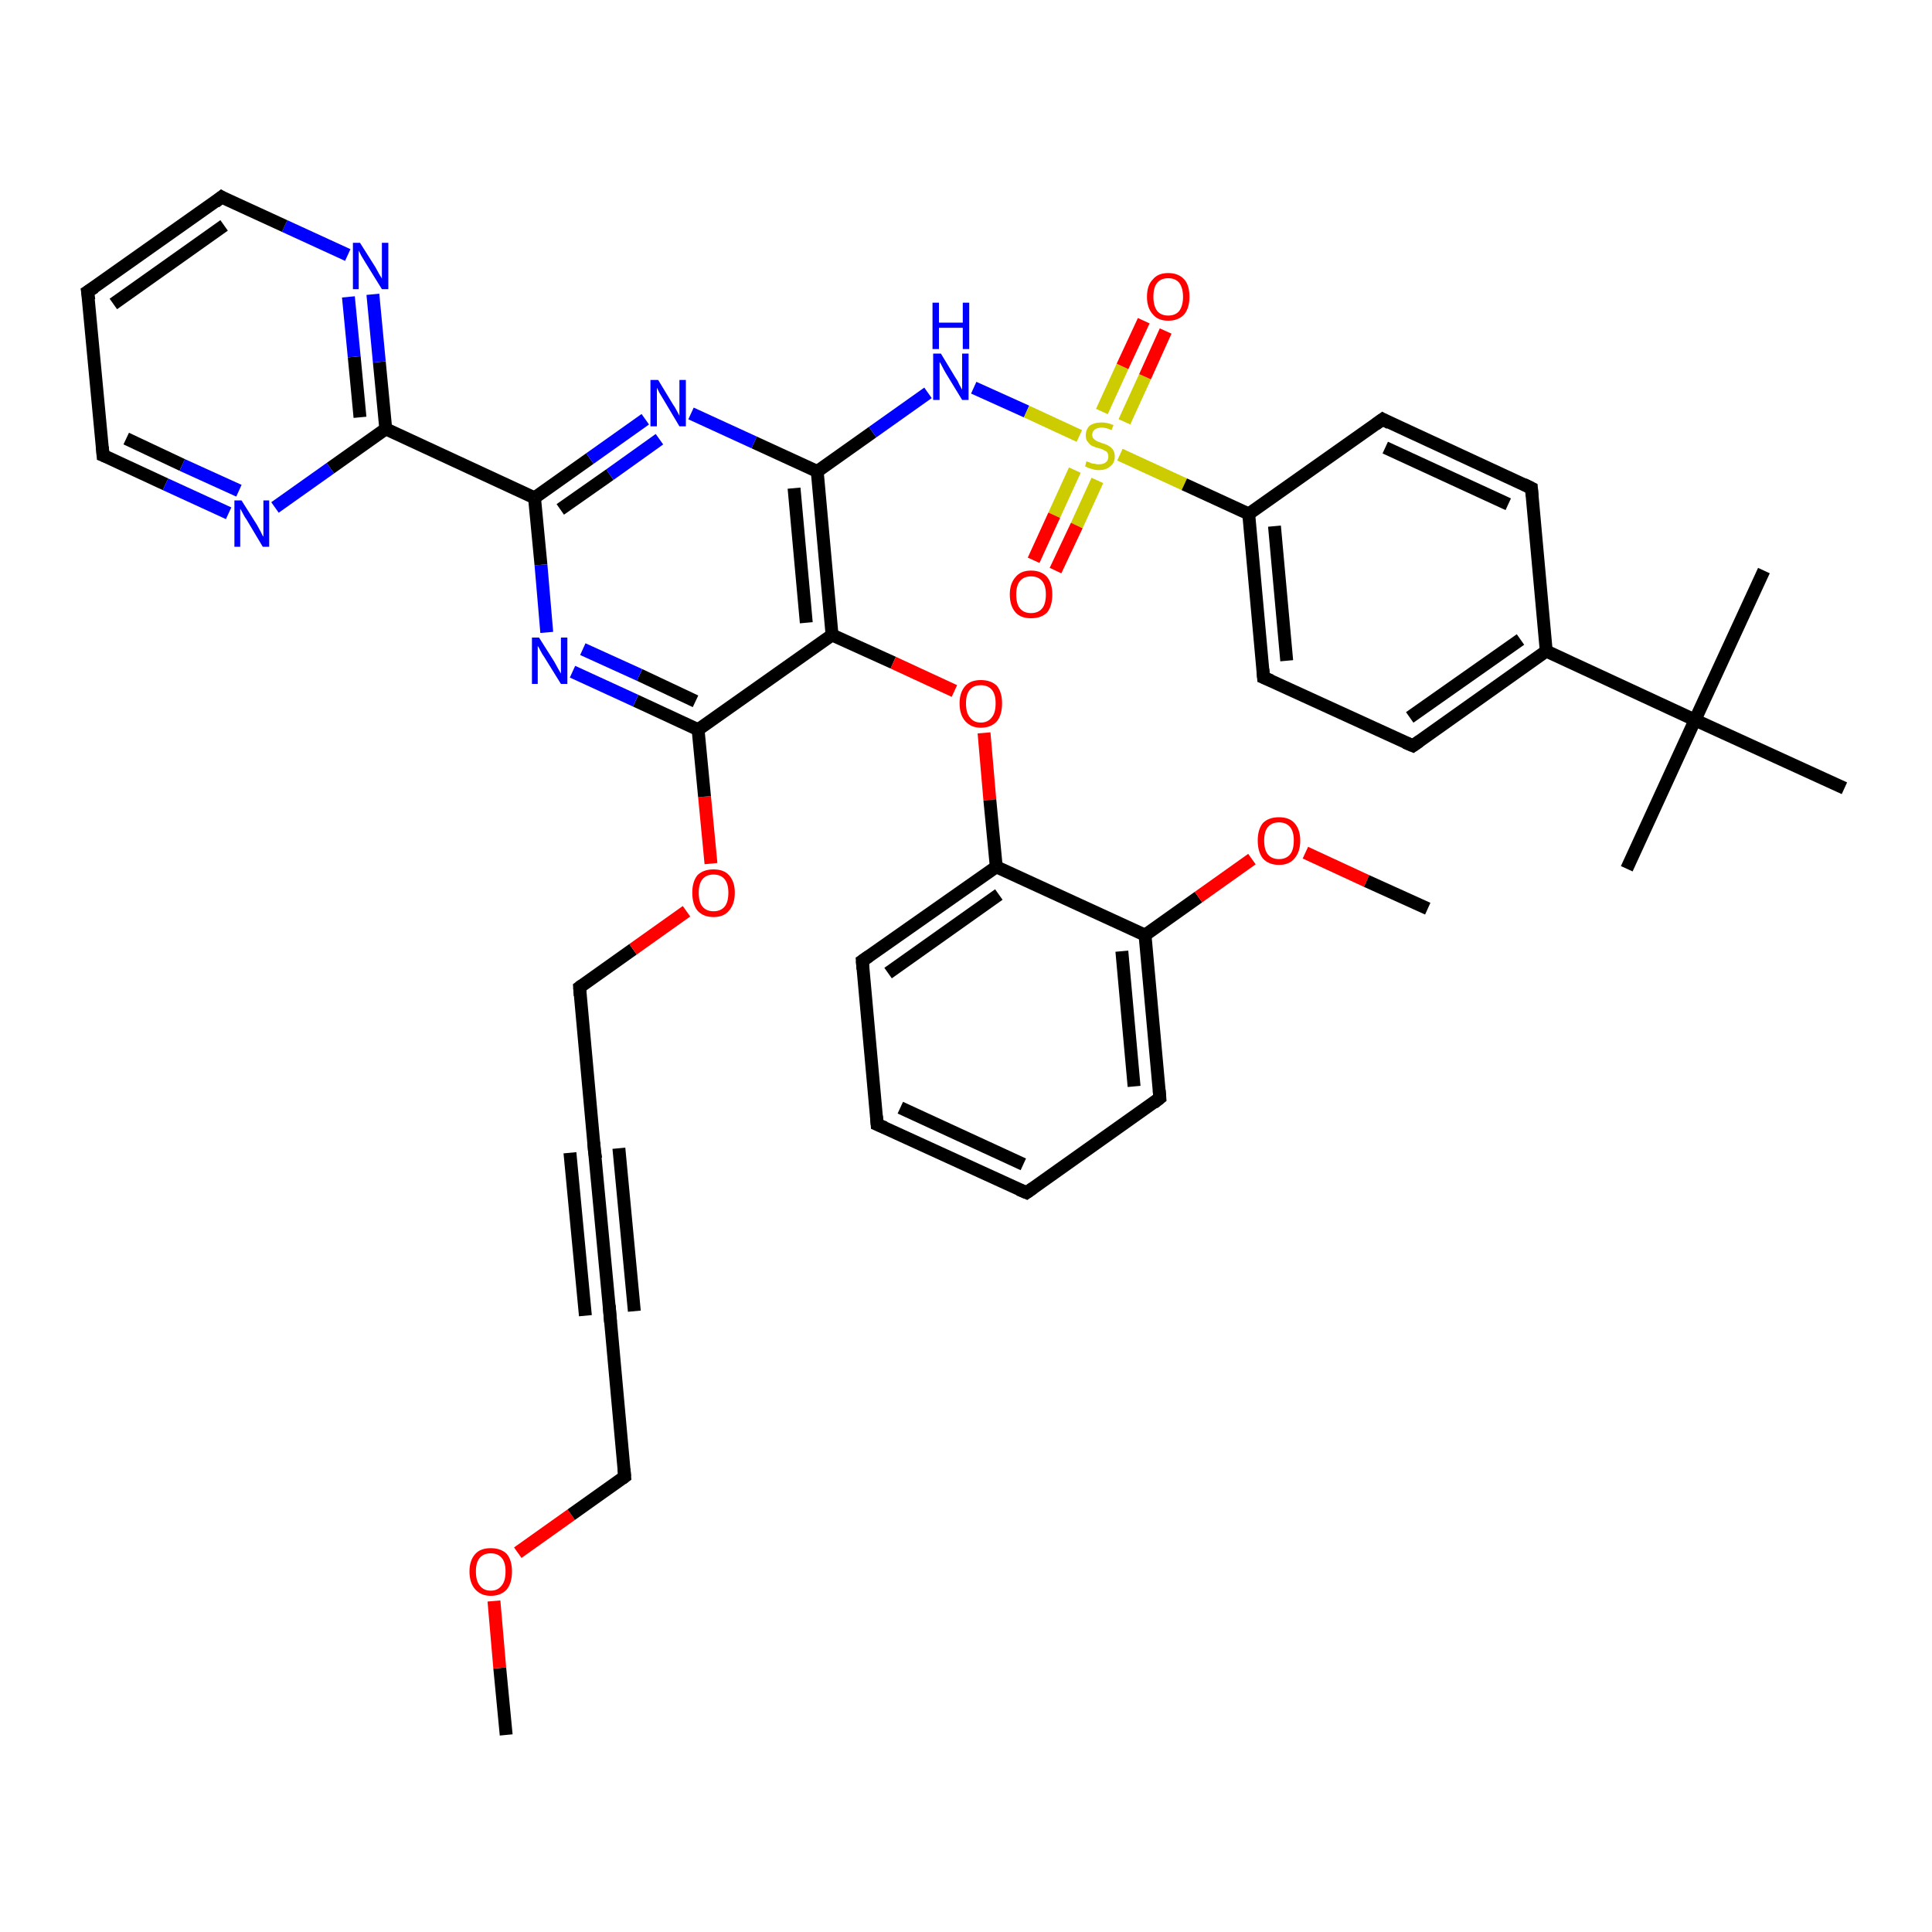 <?xml version='1.0' encoding='iso-8859-1'?>
<svg version='1.1' baseProfile='full'
              xmlns='http://www.w3.org/2000/svg'
                      xmlns:rdkit='http://www.rdkit.org/xml'
                      xmlns:xlink='http://www.w3.org/1999/xlink'
                  xml:space='preserve'
width='300px' height='300px' viewBox='0 0 300 300'>
<!-- END OF HEADER -->
<rect style='opacity:1.0;fill:#FFFFFF;stroke:none' width='300.0' height='300.0' x='0.0' y='0.0'> </rect>
<path class='bond-0 atom-0 atom-1' d='M 78.6,269.4 L 77.6,259.0' style='fill:none;fill-rule:evenodd;stroke:#000000;stroke-width:2.0px;stroke-linecap:butt;stroke-linejoin:miter;stroke-opacity:1' />
<path class='bond-0 atom-0 atom-1' d='M 77.6,259.0 L 76.7,248.6' style='fill:none;fill-rule:evenodd;stroke:#FF0000;stroke-width:2.0px;stroke-linecap:butt;stroke-linejoin:miter;stroke-opacity:1' />
<path class='bond-1 atom-1 atom-2' d='M 80.4,241.1 L 88.7,235.2' style='fill:none;fill-rule:evenodd;stroke:#FF0000;stroke-width:2.0px;stroke-linecap:butt;stroke-linejoin:miter;stroke-opacity:1' />
<path class='bond-1 atom-1 atom-2' d='M 88.7,235.2 L 97.0,229.3' style='fill:none;fill-rule:evenodd;stroke:#000000;stroke-width:2.0px;stroke-linecap:butt;stroke-linejoin:miter;stroke-opacity:1' />
<path class='bond-2 atom-2 atom-3' d='M 97.0,229.3 L 94.7,204.0' style='fill:none;fill-rule:evenodd;stroke:#000000;stroke-width:2.0px;stroke-linecap:butt;stroke-linejoin:miter;stroke-opacity:1' />
<path class='bond-3 atom-3 atom-4' d='M 94.7,204.0 L 92.3,178.6' style='fill:none;fill-rule:evenodd;stroke:#000000;stroke-width:2.0px;stroke-linecap:butt;stroke-linejoin:miter;stroke-opacity:1' />
<path class='bond-3 atom-3 atom-4' d='M 90.9,204.3 L 88.5,179.0' style='fill:none;fill-rule:evenodd;stroke:#000000;stroke-width:2.0px;stroke-linecap:butt;stroke-linejoin:miter;stroke-opacity:1' />
<path class='bond-3 atom-3 atom-4' d='M 98.5,203.6 L 96.1,178.3' style='fill:none;fill-rule:evenodd;stroke:#000000;stroke-width:2.0px;stroke-linecap:butt;stroke-linejoin:miter;stroke-opacity:1' />
<path class='bond-4 atom-4 atom-5' d='M 92.3,178.6 L 90.0,153.3' style='fill:none;fill-rule:evenodd;stroke:#000000;stroke-width:2.0px;stroke-linecap:butt;stroke-linejoin:miter;stroke-opacity:1' />
<path class='bond-5 atom-5 atom-6' d='M 90.0,153.3 L 98.3,147.4' style='fill:none;fill-rule:evenodd;stroke:#000000;stroke-width:2.0px;stroke-linecap:butt;stroke-linejoin:miter;stroke-opacity:1' />
<path class='bond-5 atom-5 atom-6' d='M 98.3,147.4 L 106.6,141.5' style='fill:none;fill-rule:evenodd;stroke:#FF0000;stroke-width:2.0px;stroke-linecap:butt;stroke-linejoin:miter;stroke-opacity:1' />
<path class='bond-6 atom-6 atom-7' d='M 110.4,134.1 L 109.4,123.7' style='fill:none;fill-rule:evenodd;stroke:#FF0000;stroke-width:2.0px;stroke-linecap:butt;stroke-linejoin:miter;stroke-opacity:1' />
<path class='bond-6 atom-6 atom-7' d='M 109.4,123.7 L 108.4,113.3' style='fill:none;fill-rule:evenodd;stroke:#000000;stroke-width:2.0px;stroke-linecap:butt;stroke-linejoin:miter;stroke-opacity:1' />
<path class='bond-7 atom-7 atom-8' d='M 108.4,113.3 L 98.7,108.8' style='fill:none;fill-rule:evenodd;stroke:#000000;stroke-width:2.0px;stroke-linecap:butt;stroke-linejoin:miter;stroke-opacity:1' />
<path class='bond-7 atom-7 atom-8' d='M 98.7,108.8 L 88.9,104.3' style='fill:none;fill-rule:evenodd;stroke:#0000FF;stroke-width:2.0px;stroke-linecap:butt;stroke-linejoin:miter;stroke-opacity:1' />
<path class='bond-7 atom-7 atom-8' d='M 108.0,108.9 L 99.3,104.8' style='fill:none;fill-rule:evenodd;stroke:#000000;stroke-width:2.0px;stroke-linecap:butt;stroke-linejoin:miter;stroke-opacity:1' />
<path class='bond-7 atom-7 atom-8' d='M 99.3,104.8 L 90.5,100.8' style='fill:none;fill-rule:evenodd;stroke:#0000FF;stroke-width:2.0px;stroke-linecap:butt;stroke-linejoin:miter;stroke-opacity:1' />
<path class='bond-8 atom-8 atom-9' d='M 84.9,98.2 L 84.0,87.7' style='fill:none;fill-rule:evenodd;stroke:#0000FF;stroke-width:2.0px;stroke-linecap:butt;stroke-linejoin:miter;stroke-opacity:1' />
<path class='bond-8 atom-8 atom-9' d='M 84.0,87.7 L 83.0,77.3' style='fill:none;fill-rule:evenodd;stroke:#000000;stroke-width:2.0px;stroke-linecap:butt;stroke-linejoin:miter;stroke-opacity:1' />
<path class='bond-9 atom-9 atom-10' d='M 83.0,77.3 L 91.6,71.2' style='fill:none;fill-rule:evenodd;stroke:#000000;stroke-width:2.0px;stroke-linecap:butt;stroke-linejoin:miter;stroke-opacity:1' />
<path class='bond-9 atom-9 atom-10' d='M 91.6,71.2 L 100.2,65.1' style='fill:none;fill-rule:evenodd;stroke:#0000FF;stroke-width:2.0px;stroke-linecap:butt;stroke-linejoin:miter;stroke-opacity:1' />
<path class='bond-9 atom-9 atom-10' d='M 87.0,79.1 L 94.7,73.7' style='fill:none;fill-rule:evenodd;stroke:#000000;stroke-width:2.0px;stroke-linecap:butt;stroke-linejoin:miter;stroke-opacity:1' />
<path class='bond-9 atom-9 atom-10' d='M 94.7,73.7 L 102.4,68.2' style='fill:none;fill-rule:evenodd;stroke:#0000FF;stroke-width:2.0px;stroke-linecap:butt;stroke-linejoin:miter;stroke-opacity:1' />
<path class='bond-10 atom-10 atom-11' d='M 107.3,64.2 L 117.1,68.7' style='fill:none;fill-rule:evenodd;stroke:#0000FF;stroke-width:2.0px;stroke-linecap:butt;stroke-linejoin:miter;stroke-opacity:1' />
<path class='bond-10 atom-10 atom-11' d='M 117.1,68.7 L 126.9,73.2' style='fill:none;fill-rule:evenodd;stroke:#000000;stroke-width:2.0px;stroke-linecap:butt;stroke-linejoin:miter;stroke-opacity:1' />
<path class='bond-11 atom-11 atom-12' d='M 126.9,73.2 L 135.5,67.1' style='fill:none;fill-rule:evenodd;stroke:#000000;stroke-width:2.0px;stroke-linecap:butt;stroke-linejoin:miter;stroke-opacity:1' />
<path class='bond-11 atom-11 atom-12' d='M 135.5,67.1 L 144.1,61.0' style='fill:none;fill-rule:evenodd;stroke:#0000FF;stroke-width:2.0px;stroke-linecap:butt;stroke-linejoin:miter;stroke-opacity:1' />
<path class='bond-12 atom-12 atom-13' d='M 151.2,60.2 L 159.4,63.9' style='fill:none;fill-rule:evenodd;stroke:#0000FF;stroke-width:2.0px;stroke-linecap:butt;stroke-linejoin:miter;stroke-opacity:1' />
<path class='bond-12 atom-12 atom-13' d='M 159.4,63.9 L 167.6,67.7' style='fill:none;fill-rule:evenodd;stroke:#CCCC00;stroke-width:2.0px;stroke-linecap:butt;stroke-linejoin:miter;stroke-opacity:1' />
<path class='bond-13 atom-13 atom-14' d='M 166.9,73.0 L 163.7,80.0' style='fill:none;fill-rule:evenodd;stroke:#CCCC00;stroke-width:2.0px;stroke-linecap:butt;stroke-linejoin:miter;stroke-opacity:1' />
<path class='bond-13 atom-13 atom-14' d='M 163.7,80.0 L 160.5,87.0' style='fill:none;fill-rule:evenodd;stroke:#FF0000;stroke-width:2.0px;stroke-linecap:butt;stroke-linejoin:miter;stroke-opacity:1' />
<path class='bond-13 atom-13 atom-14' d='M 170.4,74.6 L 167.2,81.6' style='fill:none;fill-rule:evenodd;stroke:#CCCC00;stroke-width:2.0px;stroke-linecap:butt;stroke-linejoin:miter;stroke-opacity:1' />
<path class='bond-13 atom-13 atom-14' d='M 167.2,81.6 L 163.9,88.6' style='fill:none;fill-rule:evenodd;stroke:#FF0000;stroke-width:2.0px;stroke-linecap:butt;stroke-linejoin:miter;stroke-opacity:1' />
<path class='bond-14 atom-13 atom-15' d='M 174.6,65.5 L 177.8,58.5' style='fill:none;fill-rule:evenodd;stroke:#CCCC00;stroke-width:2.0px;stroke-linecap:butt;stroke-linejoin:miter;stroke-opacity:1' />
<path class='bond-14 atom-13 atom-15' d='M 177.8,58.5 L 181.0,51.4' style='fill:none;fill-rule:evenodd;stroke:#FF0000;stroke-width:2.0px;stroke-linecap:butt;stroke-linejoin:miter;stroke-opacity:1' />
<path class='bond-14 atom-13 atom-15' d='M 171.1,63.9 L 174.3,56.9' style='fill:none;fill-rule:evenodd;stroke:#CCCC00;stroke-width:2.0px;stroke-linecap:butt;stroke-linejoin:miter;stroke-opacity:1' />
<path class='bond-14 atom-13 atom-15' d='M 174.3,56.9 L 177.6,49.8' style='fill:none;fill-rule:evenodd;stroke:#FF0000;stroke-width:2.0px;stroke-linecap:butt;stroke-linejoin:miter;stroke-opacity:1' />
<path class='bond-15 atom-13 atom-16' d='M 173.9,70.6 L 183.9,75.2' style='fill:none;fill-rule:evenodd;stroke:#CCCC00;stroke-width:2.0px;stroke-linecap:butt;stroke-linejoin:miter;stroke-opacity:1' />
<path class='bond-15 atom-13 atom-16' d='M 183.9,75.2 L 193.9,79.8' style='fill:none;fill-rule:evenodd;stroke:#000000;stroke-width:2.0px;stroke-linecap:butt;stroke-linejoin:miter;stroke-opacity:1' />
<path class='bond-16 atom-16 atom-17' d='M 193.9,79.8 L 196.2,105.2' style='fill:none;fill-rule:evenodd;stroke:#000000;stroke-width:2.0px;stroke-linecap:butt;stroke-linejoin:miter;stroke-opacity:1' />
<path class='bond-16 atom-16 atom-17' d='M 197.9,81.7 L 199.8,102.6' style='fill:none;fill-rule:evenodd;stroke:#000000;stroke-width:2.0px;stroke-linecap:butt;stroke-linejoin:miter;stroke-opacity:1' />
<path class='bond-17 atom-17 atom-18' d='M 196.2,105.2 L 219.4,115.8' style='fill:none;fill-rule:evenodd;stroke:#000000;stroke-width:2.0px;stroke-linecap:butt;stroke-linejoin:miter;stroke-opacity:1' />
<path class='bond-18 atom-18 atom-19' d='M 219.4,115.8 L 240.1,101.1' style='fill:none;fill-rule:evenodd;stroke:#000000;stroke-width:2.0px;stroke-linecap:butt;stroke-linejoin:miter;stroke-opacity:1' />
<path class='bond-18 atom-18 atom-19' d='M 218.9,111.4 L 236.1,99.3' style='fill:none;fill-rule:evenodd;stroke:#000000;stroke-width:2.0px;stroke-linecap:butt;stroke-linejoin:miter;stroke-opacity:1' />
<path class='bond-19 atom-19 atom-20' d='M 240.1,101.1 L 237.8,75.8' style='fill:none;fill-rule:evenodd;stroke:#000000;stroke-width:2.0px;stroke-linecap:butt;stroke-linejoin:miter;stroke-opacity:1' />
<path class='bond-20 atom-20 atom-21' d='M 237.8,75.8 L 214.7,65.1' style='fill:none;fill-rule:evenodd;stroke:#000000;stroke-width:2.0px;stroke-linecap:butt;stroke-linejoin:miter;stroke-opacity:1' />
<path class='bond-20 atom-20 atom-21' d='M 234.2,78.3 L 215.1,69.5' style='fill:none;fill-rule:evenodd;stroke:#000000;stroke-width:2.0px;stroke-linecap:butt;stroke-linejoin:miter;stroke-opacity:1' />
<path class='bond-21 atom-19 atom-22' d='M 240.1,101.1 L 263.2,111.8' style='fill:none;fill-rule:evenodd;stroke:#000000;stroke-width:2.0px;stroke-linecap:butt;stroke-linejoin:miter;stroke-opacity:1' />
<path class='bond-22 atom-22 atom-23' d='M 263.2,111.8 L 252.6,134.9' style='fill:none;fill-rule:evenodd;stroke:#000000;stroke-width:2.0px;stroke-linecap:butt;stroke-linejoin:miter;stroke-opacity:1' />
<path class='bond-23 atom-22 atom-24' d='M 263.2,111.8 L 273.9,88.6' style='fill:none;fill-rule:evenodd;stroke:#000000;stroke-width:2.0px;stroke-linecap:butt;stroke-linejoin:miter;stroke-opacity:1' />
<path class='bond-24 atom-22 atom-25' d='M 263.2,111.8 L 286.4,122.4' style='fill:none;fill-rule:evenodd;stroke:#000000;stroke-width:2.0px;stroke-linecap:butt;stroke-linejoin:miter;stroke-opacity:1' />
<path class='bond-25 atom-11 atom-26' d='M 126.9,73.2 L 129.2,98.6' style='fill:none;fill-rule:evenodd;stroke:#000000;stroke-width:2.0px;stroke-linecap:butt;stroke-linejoin:miter;stroke-opacity:1' />
<path class='bond-25 atom-11 atom-26' d='M 123.3,75.8 L 125.2,96.7' style='fill:none;fill-rule:evenodd;stroke:#000000;stroke-width:2.0px;stroke-linecap:butt;stroke-linejoin:miter;stroke-opacity:1' />
<path class='bond-26 atom-26 atom-27' d='M 129.2,98.6 L 138.7,102.9' style='fill:none;fill-rule:evenodd;stroke:#000000;stroke-width:2.0px;stroke-linecap:butt;stroke-linejoin:miter;stroke-opacity:1' />
<path class='bond-26 atom-26 atom-27' d='M 138.7,102.9 L 148.2,107.3' style='fill:none;fill-rule:evenodd;stroke:#FF0000;stroke-width:2.0px;stroke-linecap:butt;stroke-linejoin:miter;stroke-opacity:1' />
<path class='bond-27 atom-27 atom-28' d='M 152.8,113.8 L 153.7,124.2' style='fill:none;fill-rule:evenodd;stroke:#FF0000;stroke-width:2.0px;stroke-linecap:butt;stroke-linejoin:miter;stroke-opacity:1' />
<path class='bond-27 atom-27 atom-28' d='M 153.7,124.2 L 154.7,134.6' style='fill:none;fill-rule:evenodd;stroke:#000000;stroke-width:2.0px;stroke-linecap:butt;stroke-linejoin:miter;stroke-opacity:1' />
<path class='bond-28 atom-28 atom-29' d='M 154.7,134.6 L 133.9,149.2' style='fill:none;fill-rule:evenodd;stroke:#000000;stroke-width:2.0px;stroke-linecap:butt;stroke-linejoin:miter;stroke-opacity:1' />
<path class='bond-28 atom-28 atom-29' d='M 155.1,138.9 L 137.9,151.1' style='fill:none;fill-rule:evenodd;stroke:#000000;stroke-width:2.0px;stroke-linecap:butt;stroke-linejoin:miter;stroke-opacity:1' />
<path class='bond-29 atom-29 atom-30' d='M 133.9,149.2 L 136.2,174.6' style='fill:none;fill-rule:evenodd;stroke:#000000;stroke-width:2.0px;stroke-linecap:butt;stroke-linejoin:miter;stroke-opacity:1' />
<path class='bond-30 atom-30 atom-31' d='M 136.2,174.6 L 159.4,185.2' style='fill:none;fill-rule:evenodd;stroke:#000000;stroke-width:2.0px;stroke-linecap:butt;stroke-linejoin:miter;stroke-opacity:1' />
<path class='bond-30 atom-30 atom-31' d='M 139.8,172.0 L 158.9,180.8' style='fill:none;fill-rule:evenodd;stroke:#000000;stroke-width:2.0px;stroke-linecap:butt;stroke-linejoin:miter;stroke-opacity:1' />
<path class='bond-31 atom-31 atom-32' d='M 159.4,185.2 L 180.1,170.5' style='fill:none;fill-rule:evenodd;stroke:#000000;stroke-width:2.0px;stroke-linecap:butt;stroke-linejoin:miter;stroke-opacity:1' />
<path class='bond-32 atom-32 atom-33' d='M 180.1,170.5 L 177.8,145.2' style='fill:none;fill-rule:evenodd;stroke:#000000;stroke-width:2.0px;stroke-linecap:butt;stroke-linejoin:miter;stroke-opacity:1' />
<path class='bond-32 atom-32 atom-33' d='M 176.1,168.7 L 174.2,147.7' style='fill:none;fill-rule:evenodd;stroke:#000000;stroke-width:2.0px;stroke-linecap:butt;stroke-linejoin:miter;stroke-opacity:1' />
<path class='bond-33 atom-33 atom-34' d='M 177.8,145.2 L 186.1,139.3' style='fill:none;fill-rule:evenodd;stroke:#000000;stroke-width:2.0px;stroke-linecap:butt;stroke-linejoin:miter;stroke-opacity:1' />
<path class='bond-33 atom-33 atom-34' d='M 186.1,139.3 L 194.4,133.4' style='fill:none;fill-rule:evenodd;stroke:#FF0000;stroke-width:2.0px;stroke-linecap:butt;stroke-linejoin:miter;stroke-opacity:1' />
<path class='bond-34 atom-34 atom-35' d='M 202.7,132.4 L 212.2,136.8' style='fill:none;fill-rule:evenodd;stroke:#FF0000;stroke-width:2.0px;stroke-linecap:butt;stroke-linejoin:miter;stroke-opacity:1' />
<path class='bond-34 atom-34 atom-35' d='M 212.2,136.8 L 221.7,141.1' style='fill:none;fill-rule:evenodd;stroke:#000000;stroke-width:2.0px;stroke-linecap:butt;stroke-linejoin:miter;stroke-opacity:1' />
<path class='bond-35 atom-9 atom-36' d='M 83.0,77.3 L 59.9,66.6' style='fill:none;fill-rule:evenodd;stroke:#000000;stroke-width:2.0px;stroke-linecap:butt;stroke-linejoin:miter;stroke-opacity:1' />
<path class='bond-36 atom-36 atom-37' d='M 59.9,66.6 L 58.9,56.2' style='fill:none;fill-rule:evenodd;stroke:#000000;stroke-width:2.0px;stroke-linecap:butt;stroke-linejoin:miter;stroke-opacity:1' />
<path class='bond-36 atom-36 atom-37' d='M 58.9,56.2 L 57.9,45.7' style='fill:none;fill-rule:evenodd;stroke:#0000FF;stroke-width:2.0px;stroke-linecap:butt;stroke-linejoin:miter;stroke-opacity:1' />
<path class='bond-36 atom-36 atom-37' d='M 55.9,64.8 L 55.0,55.4' style='fill:none;fill-rule:evenodd;stroke:#000000;stroke-width:2.0px;stroke-linecap:butt;stroke-linejoin:miter;stroke-opacity:1' />
<path class='bond-36 atom-36 atom-37' d='M 55.0,55.4 L 54.1,46.1' style='fill:none;fill-rule:evenodd;stroke:#0000FF;stroke-width:2.0px;stroke-linecap:butt;stroke-linejoin:miter;stroke-opacity:1' />
<path class='bond-37 atom-37 atom-38' d='M 54.0,39.6 L 44.2,35.1' style='fill:none;fill-rule:evenodd;stroke:#0000FF;stroke-width:2.0px;stroke-linecap:butt;stroke-linejoin:miter;stroke-opacity:1' />
<path class='bond-37 atom-37 atom-38' d='M 44.2,35.1 L 34.4,30.6' style='fill:none;fill-rule:evenodd;stroke:#000000;stroke-width:2.0px;stroke-linecap:butt;stroke-linejoin:miter;stroke-opacity:1' />
<path class='bond-38 atom-38 atom-39' d='M 34.4,30.6 L 13.6,45.3' style='fill:none;fill-rule:evenodd;stroke:#000000;stroke-width:2.0px;stroke-linecap:butt;stroke-linejoin:miter;stroke-opacity:1' />
<path class='bond-38 atom-38 atom-39' d='M 34.8,35.0 L 17.6,47.2' style='fill:none;fill-rule:evenodd;stroke:#000000;stroke-width:2.0px;stroke-linecap:butt;stroke-linejoin:miter;stroke-opacity:1' />
<path class='bond-39 atom-39 atom-40' d='M 13.6,45.3 L 16.0,70.7' style='fill:none;fill-rule:evenodd;stroke:#000000;stroke-width:2.0px;stroke-linecap:butt;stroke-linejoin:miter;stroke-opacity:1' />
<path class='bond-40 atom-40 atom-41' d='M 16.0,70.7 L 25.7,75.2' style='fill:none;fill-rule:evenodd;stroke:#000000;stroke-width:2.0px;stroke-linecap:butt;stroke-linejoin:miter;stroke-opacity:1' />
<path class='bond-40 atom-40 atom-41' d='M 25.7,75.2 L 35.5,79.7' style='fill:none;fill-rule:evenodd;stroke:#0000FF;stroke-width:2.0px;stroke-linecap:butt;stroke-linejoin:miter;stroke-opacity:1' />
<path class='bond-40 atom-40 atom-41' d='M 19.6,68.1 L 28.3,72.2' style='fill:none;fill-rule:evenodd;stroke:#000000;stroke-width:2.0px;stroke-linecap:butt;stroke-linejoin:miter;stroke-opacity:1' />
<path class='bond-40 atom-40 atom-41' d='M 28.3,72.2 L 37.1,76.2' style='fill:none;fill-rule:evenodd;stroke:#0000FF;stroke-width:2.0px;stroke-linecap:butt;stroke-linejoin:miter;stroke-opacity:1' />
<path class='bond-41 atom-26 atom-7' d='M 129.2,98.6 L 108.4,113.3' style='fill:none;fill-rule:evenodd;stroke:#000000;stroke-width:2.0px;stroke-linecap:butt;stroke-linejoin:miter;stroke-opacity:1' />
<path class='bond-42 atom-33 atom-28' d='M 177.8,145.2 L 154.7,134.6' style='fill:none;fill-rule:evenodd;stroke:#000000;stroke-width:2.0px;stroke-linecap:butt;stroke-linejoin:miter;stroke-opacity:1' />
<path class='bond-43 atom-41 atom-36' d='M 42.7,78.8 L 51.3,72.7' style='fill:none;fill-rule:evenodd;stroke:#0000FF;stroke-width:2.0px;stroke-linecap:butt;stroke-linejoin:miter;stroke-opacity:1' />
<path class='bond-43 atom-41 atom-36' d='M 51.3,72.7 L 59.9,66.6' style='fill:none;fill-rule:evenodd;stroke:#000000;stroke-width:2.0px;stroke-linecap:butt;stroke-linejoin:miter;stroke-opacity:1' />
<path class='bond-44 atom-21 atom-16' d='M 214.7,65.1 L 193.9,79.8' style='fill:none;fill-rule:evenodd;stroke:#000000;stroke-width:2.0px;stroke-linecap:butt;stroke-linejoin:miter;stroke-opacity:1' />
<path d='M 96.6,229.6 L 97.0,229.3 L 96.9,228.1' style='fill:none;stroke:#000000;stroke-width:2.0px;stroke-linecap:butt;stroke-linejoin:miter;stroke-opacity:1;' />
<path d='M 94.8,205.3 L 94.7,204.0 L 94.6,202.7' style='fill:none;stroke:#000000;stroke-width:2.0px;stroke-linecap:butt;stroke-linejoin:miter;stroke-opacity:1;' />
<path d='M 92.5,179.9 L 92.3,178.6 L 92.2,177.4' style='fill:none;stroke:#000000;stroke-width:2.0px;stroke-linecap:butt;stroke-linejoin:miter;stroke-opacity:1;' />
<path d='M 90.1,154.6 L 90.0,153.3 L 90.4,153.0' style='fill:none;stroke:#000000;stroke-width:2.0px;stroke-linecap:butt;stroke-linejoin:miter;stroke-opacity:1;' />
<path d='M 196.1,103.9 L 196.2,105.2 L 197.4,105.7' style='fill:none;stroke:#000000;stroke-width:2.0px;stroke-linecap:butt;stroke-linejoin:miter;stroke-opacity:1;' />
<path d='M 218.2,115.3 L 219.4,115.8 L 220.4,115.1' style='fill:none;stroke:#000000;stroke-width:2.0px;stroke-linecap:butt;stroke-linejoin:miter;stroke-opacity:1;' />
<path d='M 237.9,77.0 L 237.8,75.8 L 236.6,75.2' style='fill:none;stroke:#000000;stroke-width:2.0px;stroke-linecap:butt;stroke-linejoin:miter;stroke-opacity:1;' />
<path d='M 215.8,65.7 L 214.7,65.1 L 213.6,65.9' style='fill:none;stroke:#000000;stroke-width:2.0px;stroke-linecap:butt;stroke-linejoin:miter;stroke-opacity:1;' />
<path d='M 134.9,148.5 L 133.9,149.2 L 134.0,150.5' style='fill:none;stroke:#000000;stroke-width:2.0px;stroke-linecap:butt;stroke-linejoin:miter;stroke-opacity:1;' />
<path d='M 136.1,173.3 L 136.2,174.6 L 137.4,175.1' style='fill:none;stroke:#000000;stroke-width:2.0px;stroke-linecap:butt;stroke-linejoin:miter;stroke-opacity:1;' />
<path d='M 158.2,184.7 L 159.4,185.2 L 160.4,184.5' style='fill:none;stroke:#000000;stroke-width:2.0px;stroke-linecap:butt;stroke-linejoin:miter;stroke-opacity:1;' />
<path d='M 179.1,171.3 L 180.1,170.5 L 180.0,169.3' style='fill:none;stroke:#000000;stroke-width:2.0px;stroke-linecap:butt;stroke-linejoin:miter;stroke-opacity:1;' />
<path d='M 34.9,30.9 L 34.4,30.6 L 33.4,31.4' style='fill:none;stroke:#000000;stroke-width:2.0px;stroke-linecap:butt;stroke-linejoin:miter;stroke-opacity:1;' />
<path d='M 14.7,44.6 L 13.6,45.3 L 13.8,46.6' style='fill:none;stroke:#000000;stroke-width:2.0px;stroke-linecap:butt;stroke-linejoin:miter;stroke-opacity:1;' />
<path d='M 15.9,69.4 L 16.0,70.7 L 16.5,70.9' style='fill:none;stroke:#000000;stroke-width:2.0px;stroke-linecap:butt;stroke-linejoin:miter;stroke-opacity:1;' />
<path class='atom-1' d='M 72.9 244.0
Q 72.9 242.3, 73.8 241.3
Q 74.6 240.4, 76.2 240.4
Q 77.8 240.4, 78.7 241.3
Q 79.5 242.3, 79.5 244.0
Q 79.5 245.8, 78.7 246.8
Q 77.8 247.8, 76.2 247.8
Q 74.7 247.8, 73.8 246.8
Q 72.9 245.8, 72.9 244.0
M 76.2 247.0
Q 77.3 247.0, 77.9 246.2
Q 78.5 245.5, 78.5 244.0
Q 78.5 242.6, 77.9 241.9
Q 77.3 241.2, 76.2 241.2
Q 75.1 241.2, 74.5 241.9
Q 73.9 242.6, 73.9 244.0
Q 73.9 245.5, 74.5 246.2
Q 75.1 247.0, 76.2 247.0
' fill='#FF0000'/>
<path class='atom-6' d='M 107.5 138.6
Q 107.5 136.9, 108.3 135.9
Q 109.2 135.0, 110.8 135.0
Q 112.4 135.0, 113.2 135.9
Q 114.1 136.9, 114.1 138.6
Q 114.1 140.4, 113.2 141.4
Q 112.4 142.4, 110.8 142.4
Q 109.2 142.4, 108.3 141.4
Q 107.5 140.4, 107.5 138.6
M 110.8 141.5
Q 111.9 141.5, 112.5 140.8
Q 113.1 140.1, 113.1 138.6
Q 113.1 137.2, 112.5 136.5
Q 111.9 135.8, 110.8 135.8
Q 109.7 135.8, 109.1 136.5
Q 108.5 137.2, 108.5 138.6
Q 108.5 140.1, 109.1 140.8
Q 109.7 141.5, 110.8 141.5
' fill='#FF0000'/>
<path class='atom-8' d='M 83.7 99.0
L 86.1 102.8
Q 86.3 103.2, 86.7 103.9
Q 87.1 104.6, 87.1 104.6
L 87.1 99.0
L 88.1 99.0
L 88.1 106.2
L 87.1 106.2
L 84.5 102.0
Q 84.2 101.6, 83.9 101.0
Q 83.6 100.4, 83.5 100.3
L 83.5 106.2
L 82.6 106.2
L 82.6 99.0
L 83.7 99.0
' fill='#0000FF'/>
<path class='atom-10' d='M 102.2 59.0
L 104.5 62.8
Q 104.8 63.2, 105.1 63.8
Q 105.5 64.5, 105.5 64.6
L 105.5 59.0
L 106.5 59.0
L 106.5 66.2
L 105.5 66.2
L 103.0 62.0
Q 102.7 61.5, 102.4 61.0
Q 102.1 60.4, 102.0 60.2
L 102.0 66.2
L 101.0 66.2
L 101.0 59.0
L 102.2 59.0
' fill='#0000FF'/>
<path class='atom-12' d='M 146.1 54.9
L 148.4 58.7
Q 148.7 59.1, 149.0 59.8
Q 149.4 60.5, 149.4 60.5
L 149.4 54.9
L 150.4 54.9
L 150.4 62.1
L 149.4 62.1
L 146.9 58.0
Q 146.6 57.5, 146.3 56.9
Q 146.0 56.3, 145.9 56.2
L 145.9 62.1
L 144.9 62.1
L 144.9 54.9
L 146.1 54.9
' fill='#0000FF'/>
<path class='atom-12' d='M 144.8 47.0
L 145.8 47.0
L 145.8 50.1
L 149.5 50.1
L 149.5 47.0
L 150.5 47.0
L 150.5 54.2
L 149.5 54.2
L 149.5 50.9
L 145.8 50.9
L 145.8 54.2
L 144.8 54.2
L 144.8 47.0
' fill='#0000FF'/>
<path class='atom-13' d='M 168.7 71.6
Q 168.8 71.7, 169.2 71.8
Q 169.5 72.0, 169.9 72.0
Q 170.2 72.1, 170.6 72.1
Q 171.3 72.1, 171.7 71.8
Q 172.1 71.5, 172.1 70.9
Q 172.1 70.5, 171.9 70.2
Q 171.7 70.0, 171.4 69.9
Q 171.1 69.7, 170.6 69.6
Q 169.9 69.4, 169.5 69.2
Q 169.2 69.0, 168.9 68.6
Q 168.6 68.3, 168.6 67.6
Q 168.6 66.7, 169.2 66.1
Q 169.9 65.6, 171.1 65.6
Q 171.9 65.6, 172.9 66.0
L 172.6 66.8
Q 171.8 66.4, 171.1 66.4
Q 170.4 66.4, 170.0 66.7
Q 169.6 67.0, 169.6 67.5
Q 169.6 67.9, 169.8 68.1
Q 170.0 68.3, 170.3 68.5
Q 170.6 68.6, 171.1 68.8
Q 171.8 69.0, 172.1 69.2
Q 172.5 69.4, 172.8 69.8
Q 173.1 70.2, 173.1 70.9
Q 173.1 71.9, 172.4 72.4
Q 171.8 73.0, 170.6 73.0
Q 170.0 73.0, 169.5 72.8
Q 169.0 72.7, 168.5 72.4
L 168.7 71.6
' fill='#CCCC00'/>
<path class='atom-14' d='M 156.8 92.3
Q 156.8 90.6, 157.7 89.6
Q 158.5 88.6, 160.1 88.6
Q 161.7 88.6, 162.6 89.6
Q 163.4 90.6, 163.4 92.3
Q 163.4 94.1, 162.6 95.1
Q 161.7 96.0, 160.1 96.0
Q 158.5 96.0, 157.7 95.1
Q 156.8 94.1, 156.8 92.3
M 160.1 95.2
Q 161.2 95.2, 161.8 94.5
Q 162.4 93.8, 162.4 92.3
Q 162.4 90.9, 161.8 90.2
Q 161.2 89.5, 160.1 89.5
Q 159.0 89.5, 158.4 90.2
Q 157.8 90.9, 157.8 92.3
Q 157.8 93.8, 158.4 94.5
Q 159.0 95.2, 160.1 95.2
' fill='#FF0000'/>
<path class='atom-15' d='M 178.1 46.1
Q 178.1 44.3, 179.0 43.4
Q 179.8 42.4, 181.4 42.4
Q 183.0 42.4, 183.9 43.4
Q 184.7 44.3, 184.7 46.1
Q 184.7 47.8, 183.9 48.8
Q 183.0 49.8, 181.4 49.8
Q 179.8 49.8, 179.0 48.8
Q 178.1 47.8, 178.1 46.1
M 181.4 49.0
Q 182.5 49.0, 183.1 48.3
Q 183.7 47.5, 183.7 46.1
Q 183.7 44.7, 183.1 43.9
Q 182.5 43.2, 181.4 43.2
Q 180.3 43.2, 179.7 43.9
Q 179.1 44.6, 179.1 46.1
Q 179.1 47.5, 179.7 48.3
Q 180.3 49.0, 181.4 49.0
' fill='#FF0000'/>
<path class='atom-27' d='M 149.0 109.2
Q 149.0 107.5, 149.9 106.5
Q 150.7 105.6, 152.3 105.6
Q 153.9 105.6, 154.8 106.5
Q 155.6 107.5, 155.6 109.2
Q 155.6 111.0, 154.8 112.0
Q 153.9 113.0, 152.3 113.0
Q 150.8 113.0, 149.9 112.0
Q 149.0 111.0, 149.0 109.2
M 152.3 112.2
Q 153.4 112.2, 154.0 111.4
Q 154.6 110.7, 154.6 109.2
Q 154.6 107.8, 154.0 107.1
Q 153.4 106.4, 152.3 106.4
Q 151.2 106.4, 150.6 107.1
Q 150.0 107.8, 150.0 109.2
Q 150.0 110.7, 150.6 111.4
Q 151.2 112.2, 152.3 112.2
' fill='#FF0000'/>
<path class='atom-34' d='M 195.3 130.5
Q 195.3 128.8, 196.1 127.8
Q 197.0 126.9, 198.6 126.9
Q 200.2 126.9, 201.0 127.8
Q 201.9 128.8, 201.9 130.5
Q 201.9 132.3, 201.0 133.3
Q 200.2 134.3, 198.6 134.3
Q 197.0 134.3, 196.1 133.3
Q 195.3 132.3, 195.3 130.5
M 198.6 133.4
Q 199.7 133.4, 200.3 132.7
Q 200.9 132.0, 200.9 130.5
Q 200.9 129.1, 200.3 128.4
Q 199.7 127.7, 198.6 127.7
Q 197.5 127.7, 196.9 128.4
Q 196.3 129.1, 196.3 130.5
Q 196.3 132.0, 196.9 132.7
Q 197.5 133.4, 198.6 133.4
' fill='#FF0000'/>
<path class='atom-37' d='M 55.9 37.7
L 58.3 41.5
Q 58.5 41.9, 58.9 42.6
Q 59.3 43.2, 59.3 43.3
L 59.3 37.7
L 60.3 37.7
L 60.3 44.9
L 59.3 44.9
L 56.7 40.7
Q 56.4 40.2, 56.1 39.7
Q 55.8 39.1, 55.7 38.9
L 55.7 44.9
L 54.8 44.9
L 54.8 37.7
L 55.9 37.7
' fill='#0000FF'/>
<path class='atom-41' d='M 37.5 77.7
L 39.9 81.5
Q 40.1 81.9, 40.5 82.6
Q 40.8 83.3, 40.9 83.3
L 40.9 77.7
L 41.8 77.7
L 41.8 84.9
L 40.8 84.9
L 38.3 80.7
Q 38.0 80.3, 37.7 79.7
Q 37.4 79.1, 37.3 79.0
L 37.3 84.9
L 36.4 84.9
L 36.4 77.7
L 37.5 77.7
' fill='#0000FF'/>
</svg>

